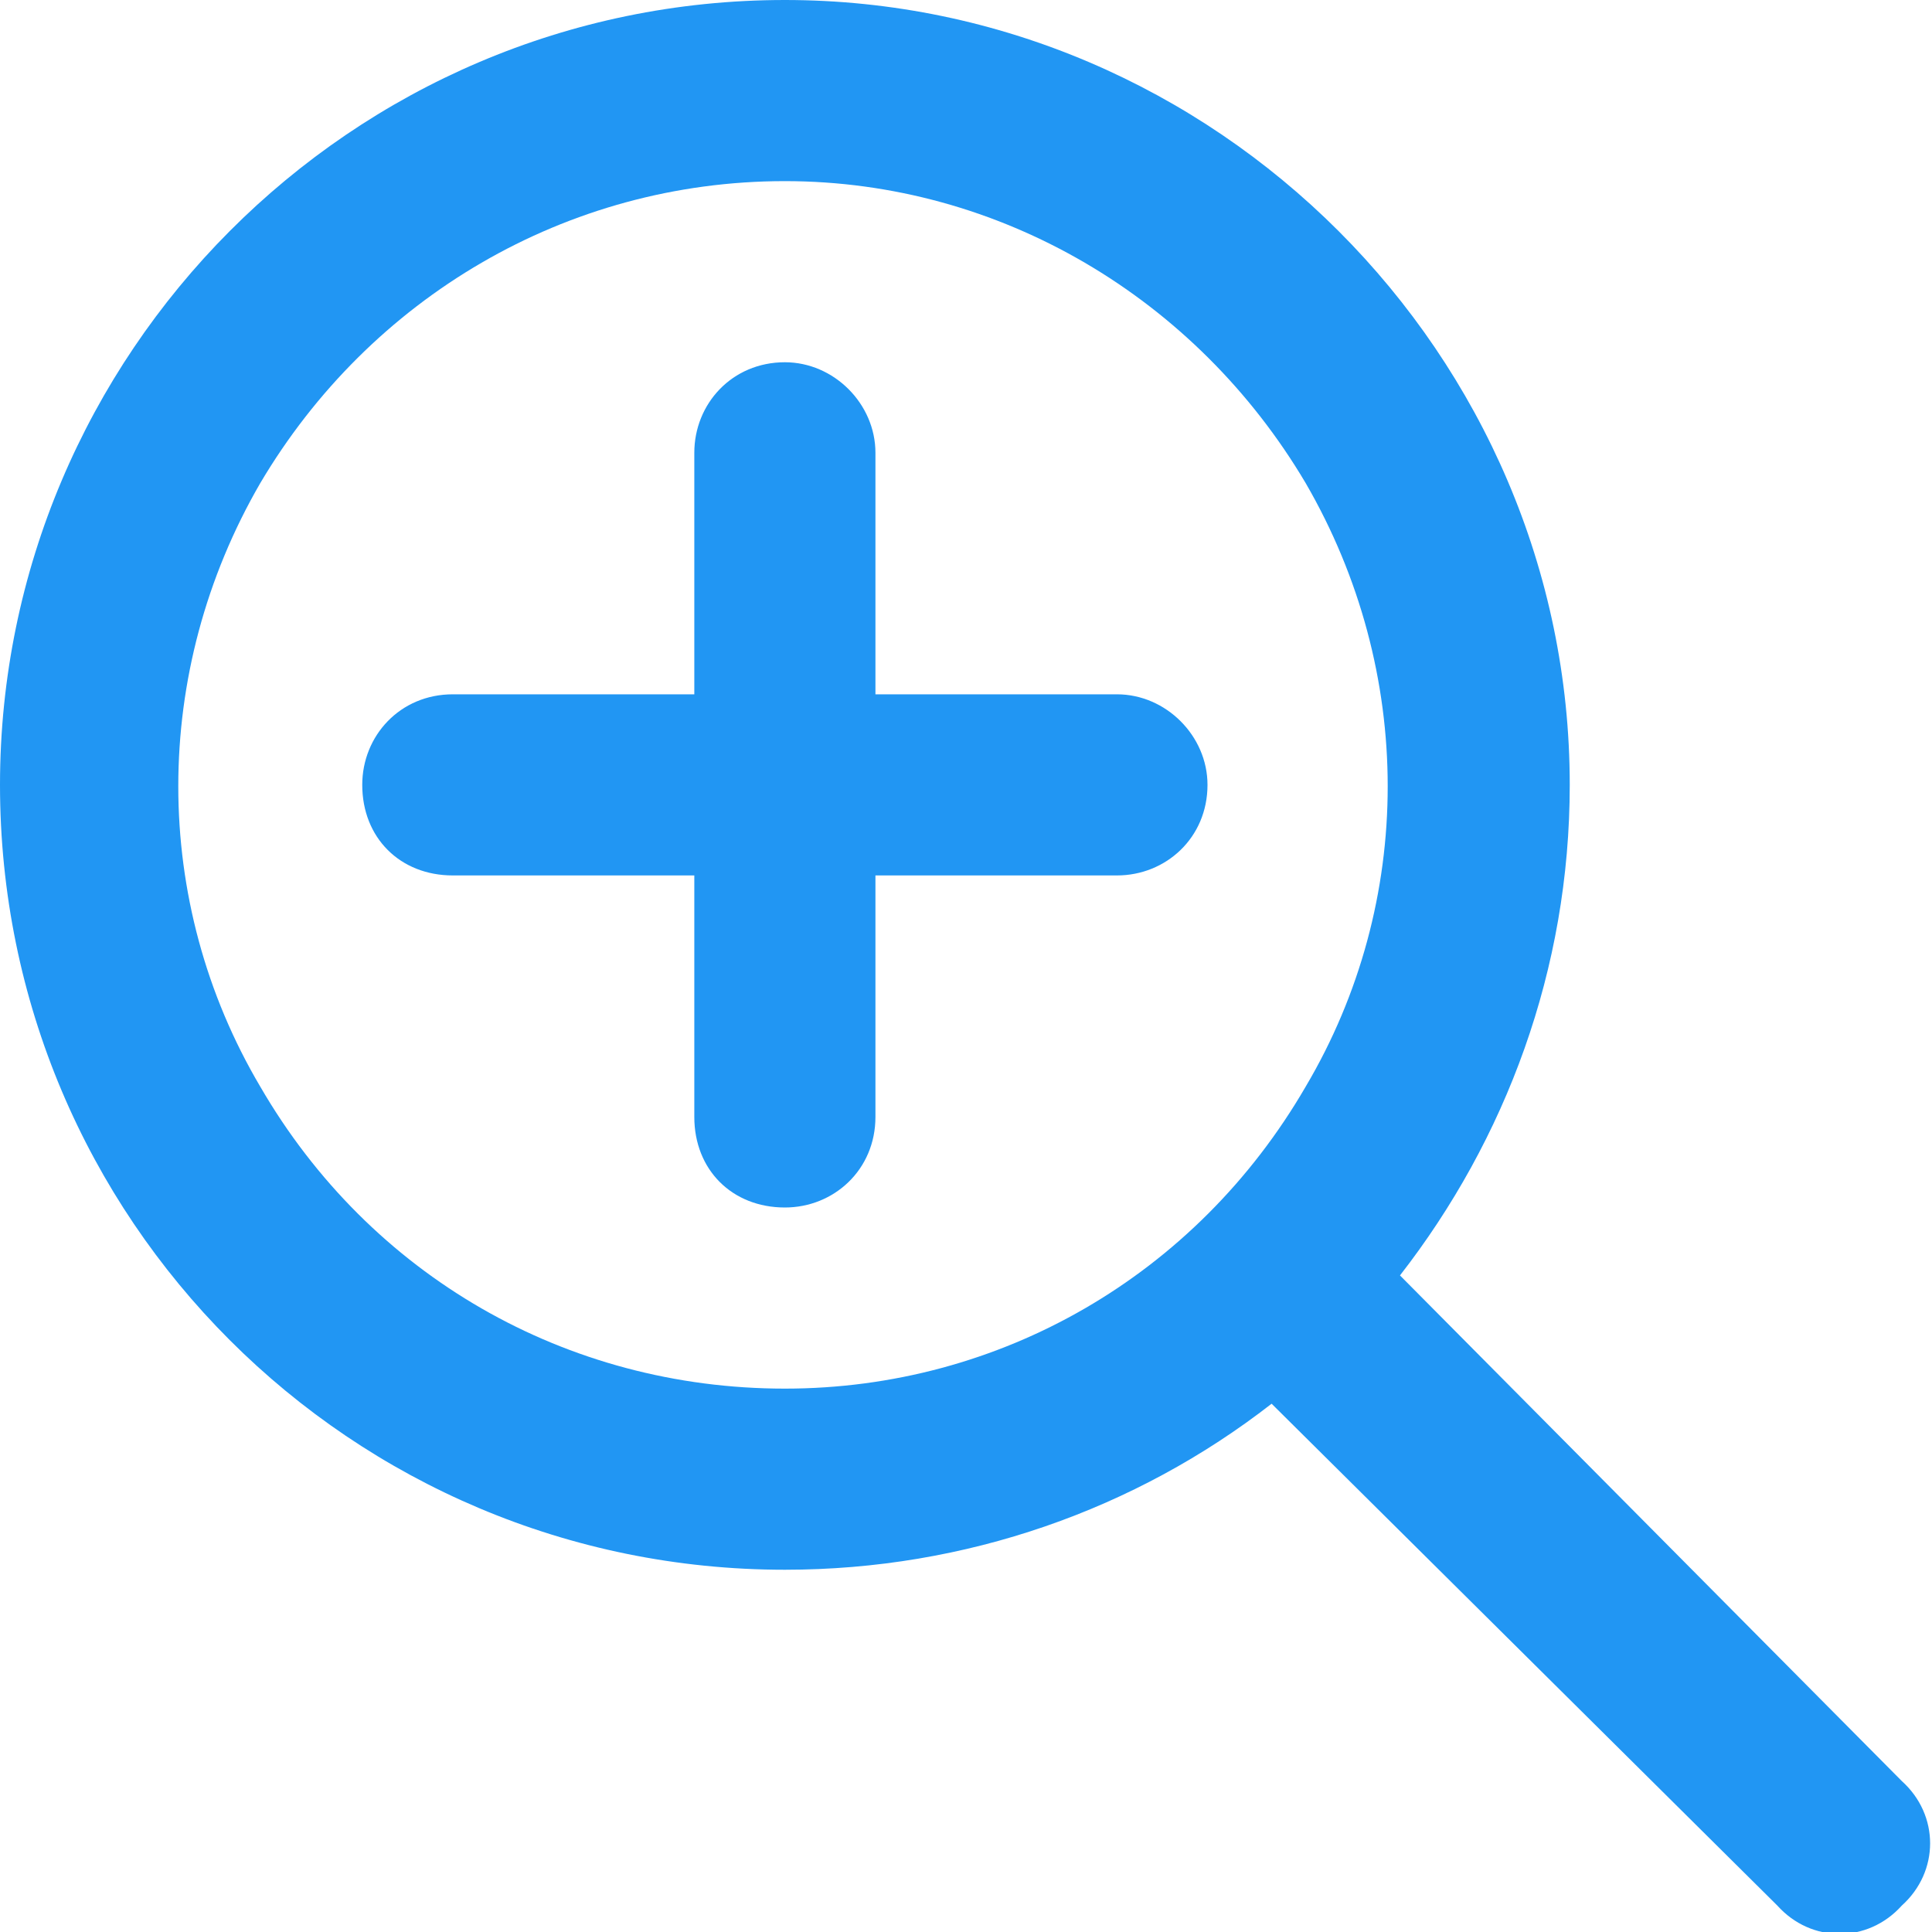 <svg width="32" height="32" viewBox="0 0 32 32" fill="none" xmlns="http://www.w3.org/2000/svg">
<g clip-path="url(#clip0_631_73)">
<path d="M13 3C9.375 3 6.125 4.938 4.312 8C2.5 11.125 2.5 14.938 4.312 18C6.125 21.125 9.375 23 13 23C16.562 23 19.812 21.125 21.625 18C23.438 14.938 23.438 11.125 21.625 8C19.812 4.938 16.562 3 13 3ZM13 26C5.812 26 0 20.188 0 13C0 5.875 5.812 0 13 0C20.125 0 26 5.875 26 13C26 16.062 24.938 18.875 23.188 21.125L31.5 29.5C32.125 30.062 32.125 31 31.5 31.562C30.938 32.188 30 32.188 29.438 31.562L21.062 23.25C18.812 25 16 26 13 26ZM11.5 18.5V14.5H7.5C6.625 14.5 6 13.875 6 13C6 12.188 6.625 11.5 7.5 11.5H11.5V7.5C11.5 6.688 12.125 6 13 6C13.812 6 14.5 6.688 14.5 7.5V11.5H18.5C19.312 11.5 20 12.188 20 13C20 13.875 19.312 14.5 18.5 14.5H14.5V18.5C14.5 19.375 13.812 20 13 20C12.125 20 11.5 19.375 11.5 18.5Z" fill="#2196F3"/>
</g>
<defs>
<clipPath id="clip0_631_73">
<rect width="32" height="32" fill="white"/>
</clipPath>
</defs>
</svg>
